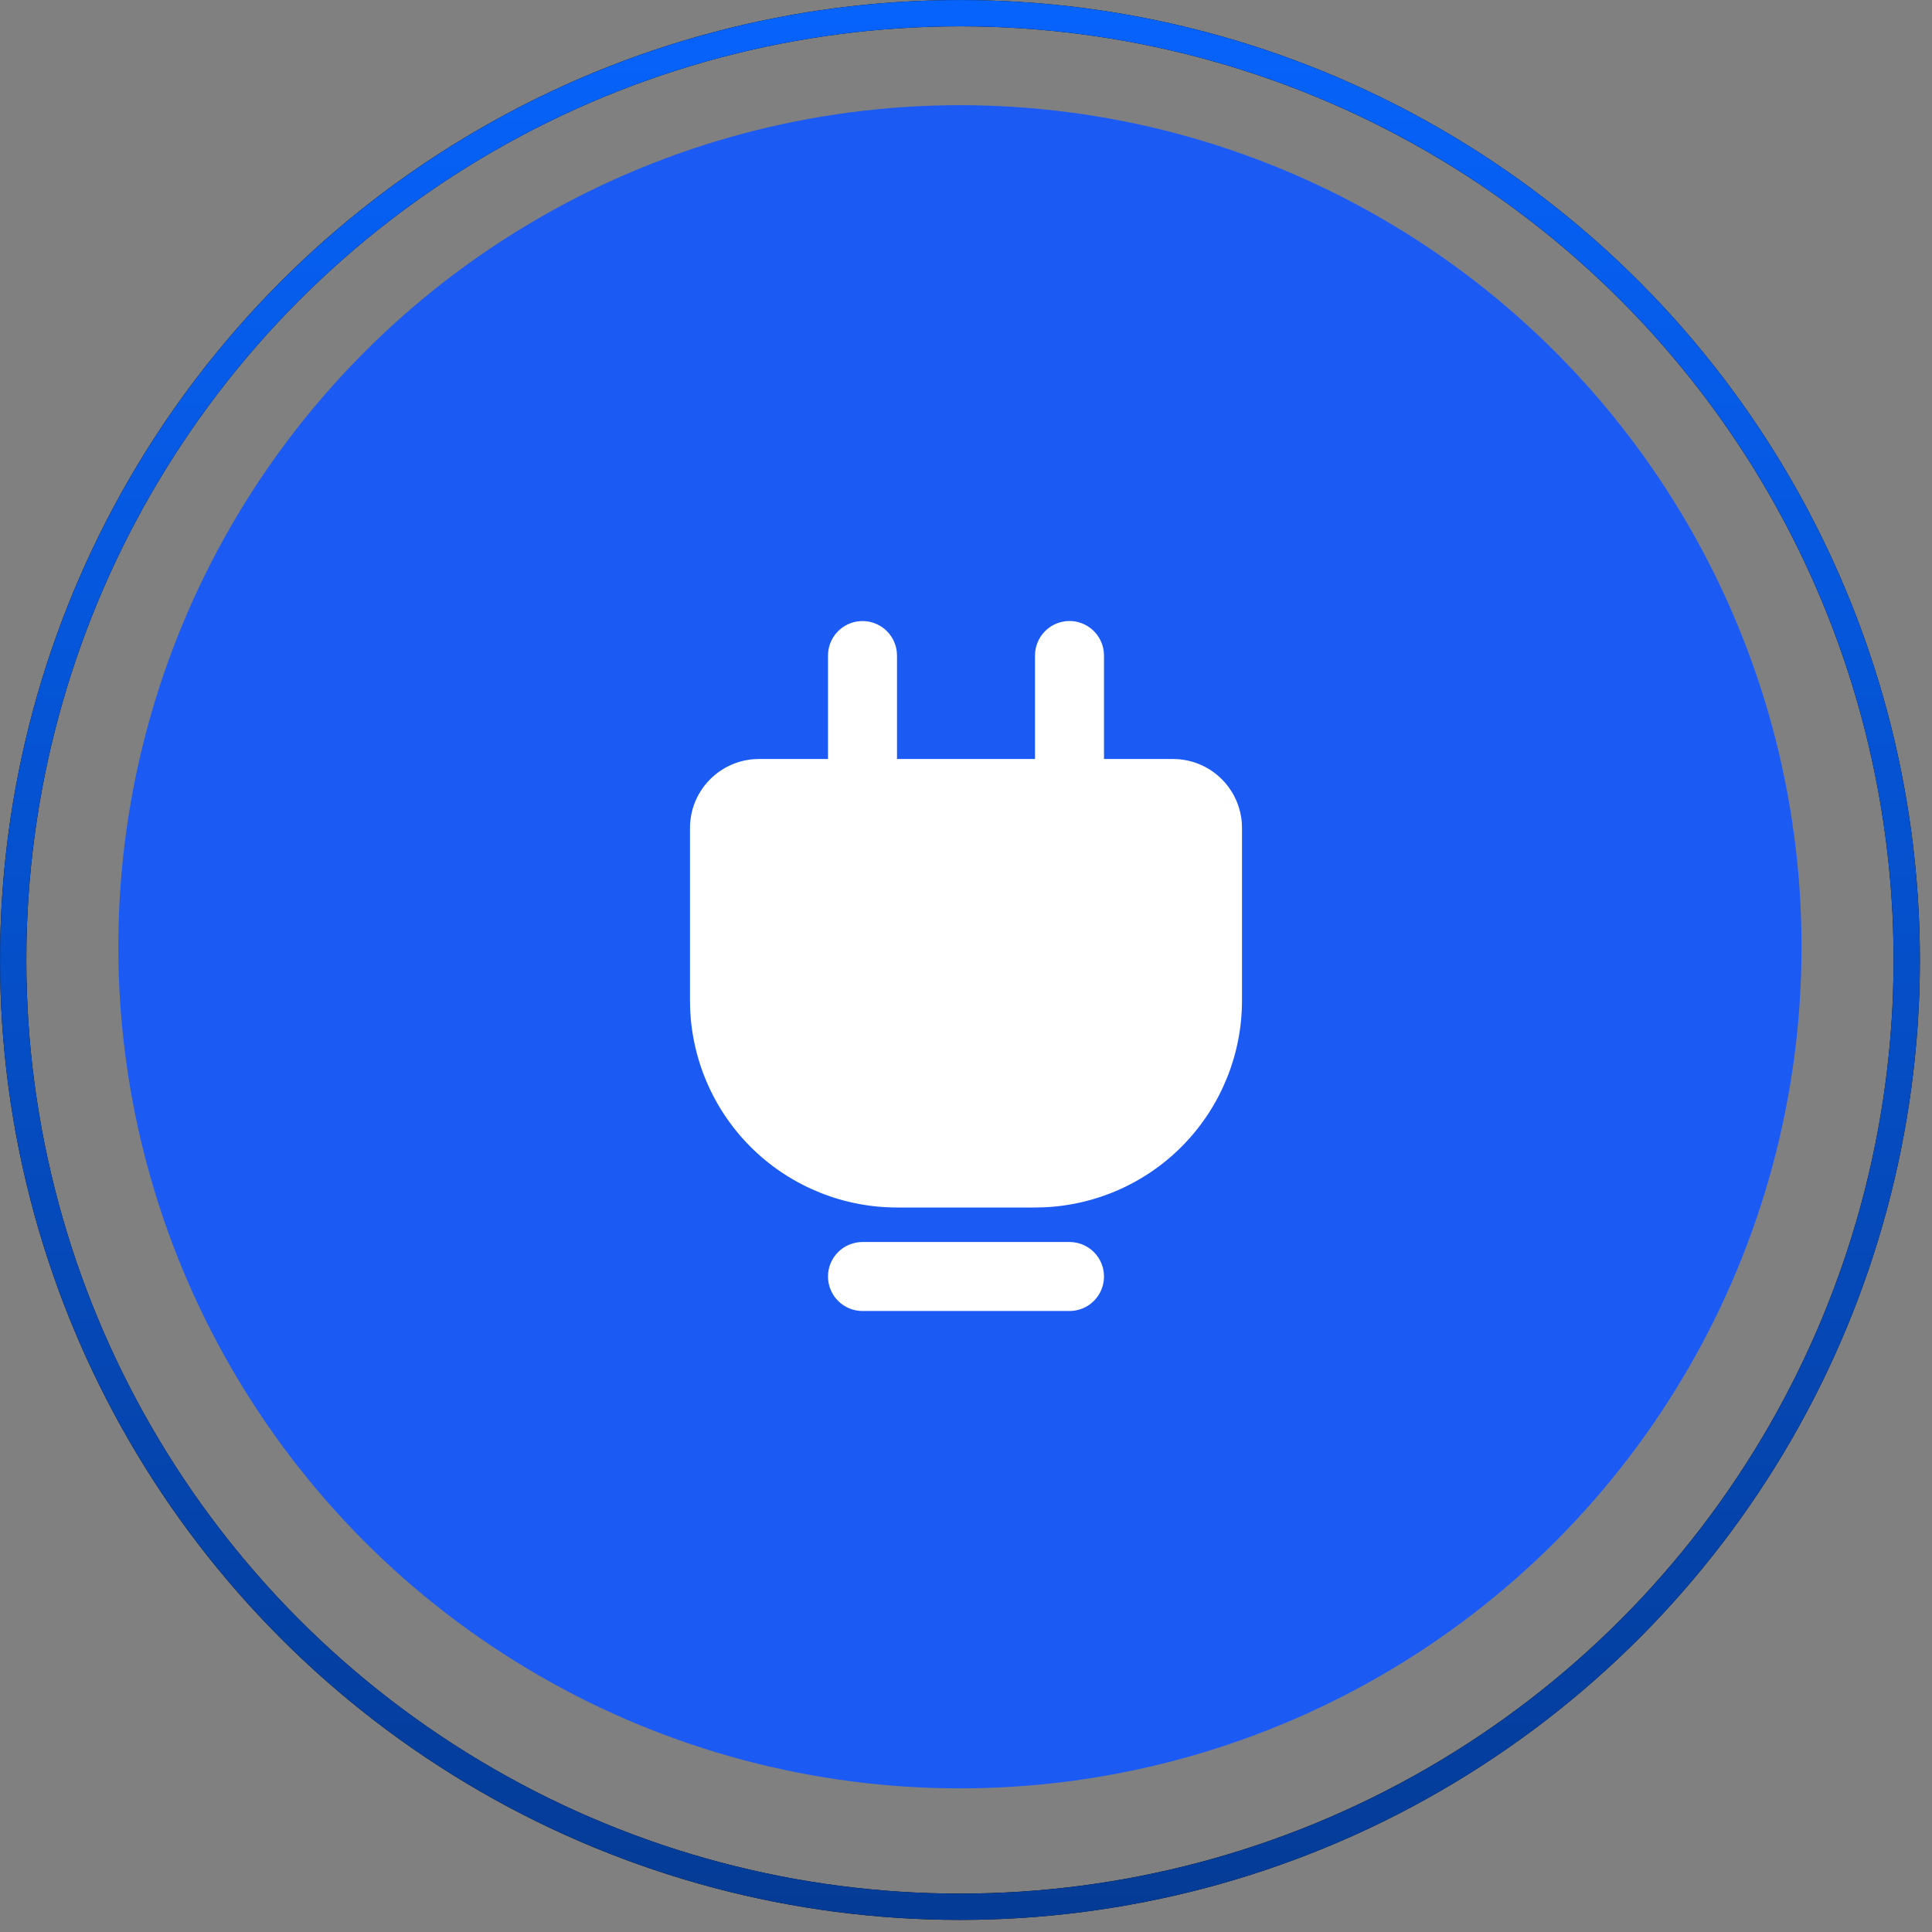 <svg width="56" height="56" viewBox="0 0 56 56" fill="none" xmlns="http://www.w3.org/2000/svg">
<rect x="0" y="0" width="56" height="56" fill="#808080" stroke="none"/>
<circle cx="27.824" cy="27.443" r="24.394" fill="#1C5AF4"/>
<g clip-path="url(#clip0_57_25)">
<path d="M31 36C31.265 36 31.52 36.105 31.707 36.293C31.895 36.48 32 36.735 32 37C32 37.265 31.895 37.52 31.707 37.707C31.52 37.895 31.265 38 31 38H25C24.735 38 24.48 37.895 24.293 37.707C24.105 37.52 24 37.265 24 37C24 36.735 24.105 36.48 24.293 36.293C24.48 36.105 24.735 36 25 36H31ZM31 18C31.245 18 31.481 18.09 31.664 18.253C31.847 18.416 31.964 18.64 31.993 18.883L32 19V22H34C34.505 22 34.991 22.19 35.361 22.534C35.73 22.877 35.957 23.347 35.995 23.85L36 24V29C36 30.552 35.398 32.044 34.322 33.163C33.245 34.281 31.776 34.938 30.225 34.996L30 35H26C24.448 35 22.956 34.398 21.837 33.322C20.719 32.245 20.062 30.776 20.004 29.225L20 29V24C20 23.495 20.19 23.009 20.534 22.64C20.877 22.27 21.347 22.043 21.85 22.005L22 22H24V19C24 18.745 24.098 18.5 24.273 18.315C24.448 18.129 24.687 18.018 24.941 18.003C25.196 17.988 25.446 18.071 25.642 18.234C25.837 18.398 25.963 18.63 25.993 18.883L26 19V22H30V19C30 18.735 30.105 18.48 30.293 18.293C30.48 18.105 30.735 18 31 18Z" fill="white"/>
</g>
<circle cx="27.825" cy="27.825" r="27.443" stroke="black" stroke-width="0.762"/>
<circle cx="27.825" cy="27.825" r="27.443" stroke="url(#paint0_linear_57_25)" stroke-width="0.762"/>
<defs>
<linearGradient id="paint0_linear_57_25" x1="27.825" y1="0" x2="27.825" y2="55.649" gradientUnits="userSpaceOnUse">
<stop stop-color="#0663FC"/>
<stop offset="1" stop-color="#043B96"/>
</linearGradient>
<clipPath id="clip0_57_25">
<rect width="24" height="24" fill="white" transform="translate(16 16)"/>
</clipPath>
</defs>
</svg>
